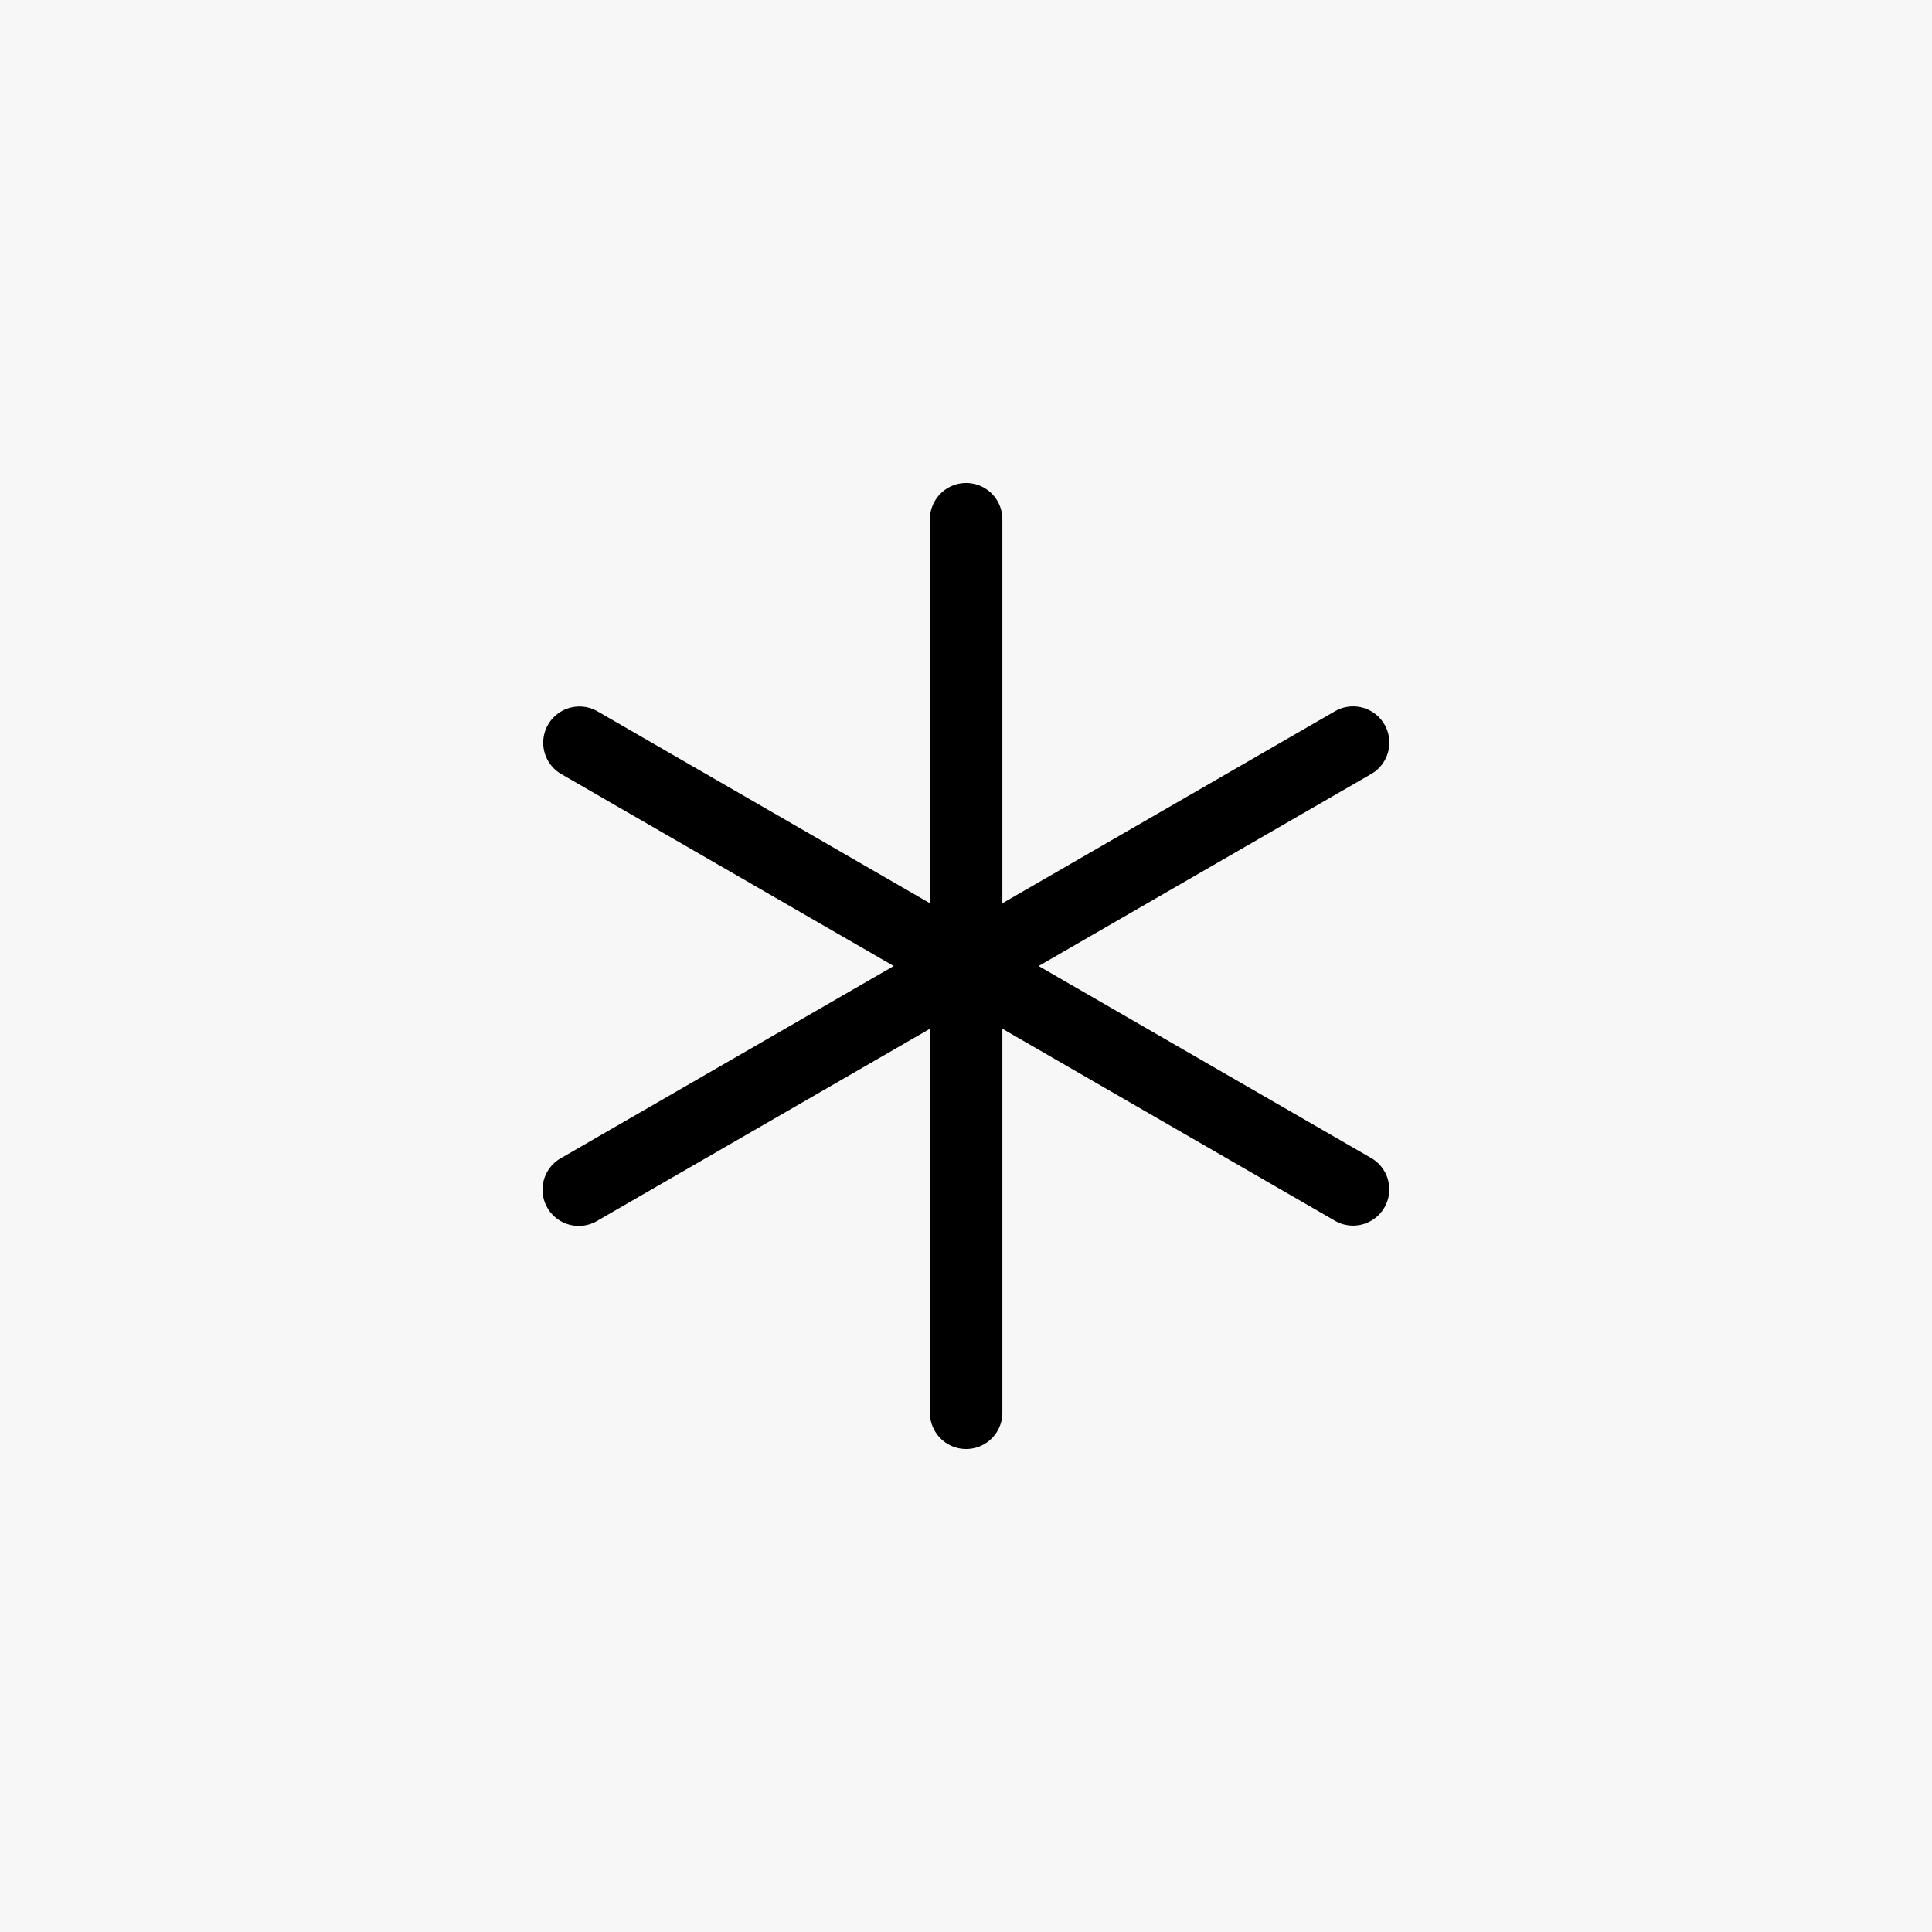 <svg xmlns="http://www.w3.org/2000/svg" width="200" height="200" fill="none"><path fill="#F7F7F7" d="M0 0h200v200H0z"/><path fill="#000" fill-rule="evenodd" d="M100.015 50a3.75 3.75 0 0 1 3.75 3.75v39.757l34.434-19.88a3.75 3.75 0 0 1 3.75 6.496l-34.431 19.879 34.426 19.876a3.749 3.749 0 1 1-3.75 6.494l-34.429-19.877v39.755a3.75 3.75 0 1 1-7.5 0v-39.752l-34.424 19.874a3.75 3.75 0 1 1-3.75-6.494l34.426-19.876-34.43-19.88a3.75 3.75 0 0 1 3.75-6.495l34.428 19.878V53.75a3.75 3.75 0 0 1 3.75-3.75Z" clip-rule="evenodd"/></svg>